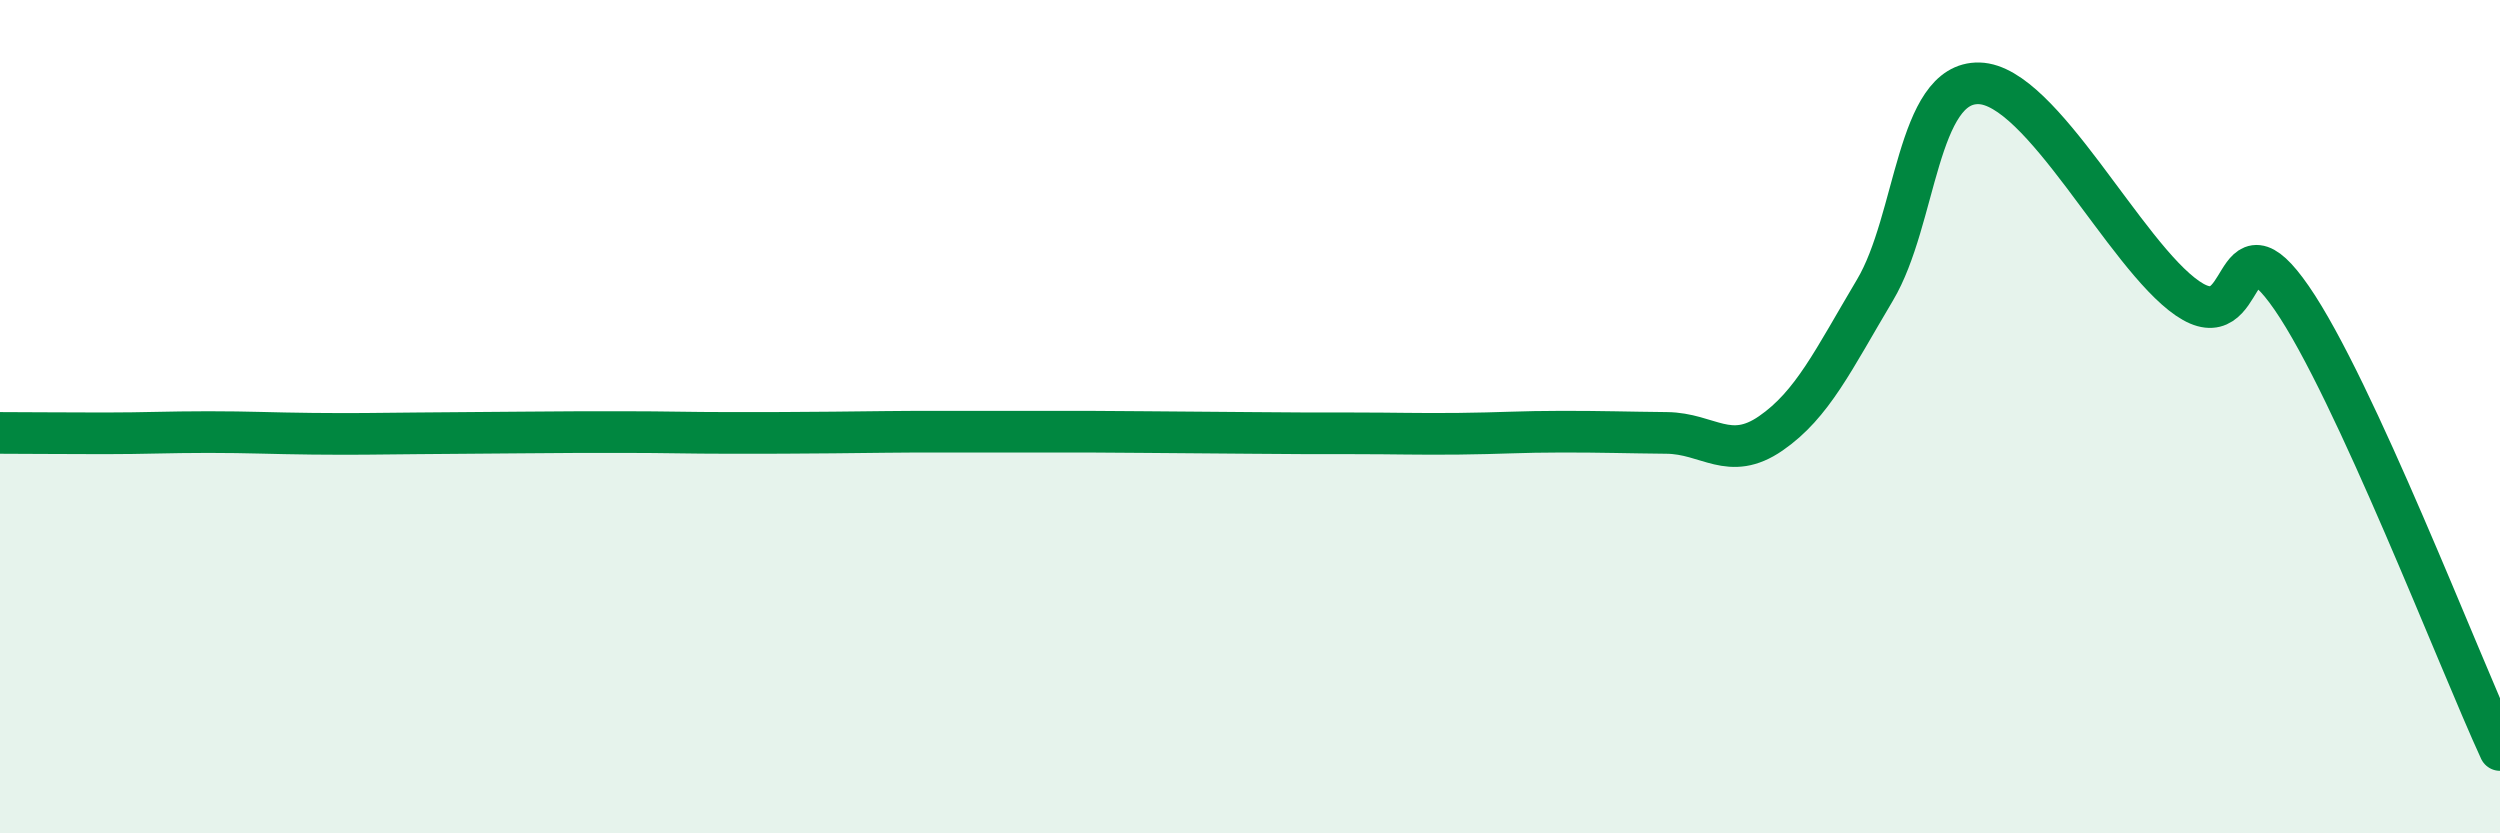 
    <svg width="60" height="20" viewBox="0 0 60 20" xmlns="http://www.w3.org/2000/svg">
      <path
        d="M 0,10.39 C 0.5,10.39 1.5,10.4 2.5,10.4 C 3.5,10.4 4,10.37 5,10.37 C 6,10.37 6.5,10.4 7.5,10.41 C 8.5,10.42 9,10.41 10,10.4 C 11,10.39 11.5,10.39 12.5,10.38 C 13.5,10.37 14,10.37 15,10.37 C 16,10.37 16.5,10.39 17.5,10.39 C 18.5,10.39 19,10.39 20,10.38 C 21,10.37 21.5,10.36 22.5,10.36 C 23.5,10.36 24,10.36 25,10.36 C 26,10.36 26.5,10.36 27.5,10.37 C 28.5,10.38 29,10.38 30,10.39 C 31,10.4 31.5,10.4 32.5,10.4 C 33.5,10.4 34,10.42 35,10.41 C 36,10.4 36.5,10.36 37.5,10.36 C 38.5,10.36 39,10.38 40,10.39 C 41,10.4 41.5,11.09 42.5,10.4 C 43.5,9.71 44,8.64 45,6.96 C 46,5.28 46,1.96 47.5,2 C 49,2.04 51,6.13 52.5,7.16 C 54,8.19 53.5,4.98 55,7.15 C 56.5,9.32 59,15.83 60,18L60 20L0 20Z"
        fill="#008740"
        opacity="0.1"
        stroke-linecap="round"
        stroke-linejoin="round"
      />
      <path
        d="M 0,10.39 C 0.5,10.39 1.5,10.4 2.5,10.4 C 3.5,10.4 4,10.37 5,10.37 C 6,10.37 6.5,10.4 7.5,10.41 C 8.5,10.42 9,10.41 10,10.4 C 11,10.39 11.5,10.39 12.5,10.38 C 13.5,10.37 14,10.37 15,10.37 C 16,10.37 16.5,10.39 17.5,10.39 C 18.5,10.39 19,10.39 20,10.38 C 21,10.37 21.5,10.36 22.5,10.36 C 23.5,10.36 24,10.36 25,10.36 C 26,10.36 26.5,10.36 27.5,10.37 C 28.5,10.38 29,10.38 30,10.39 C 31,10.4 31.5,10.4 32.5,10.4 C 33.5,10.4 34,10.42 35,10.41 C 36,10.4 36.5,10.36 37.5,10.36 C 38.5,10.36 39,10.38 40,10.39 C 41,10.4 41.5,11.09 42.5,10.4 C 43.5,9.71 44,8.64 45,6.96 C 46,5.28 46,1.96 47.5,2 C 49,2.04 51,6.13 52.5,7.16 C 54,8.19 53.5,4.98 55,7.15 C 56.5,9.32 59,15.83 60,18"
        stroke="#008740"
        stroke-width="1"
        fill="none"
        stroke-linecap="round"
        stroke-linejoin="round"
      />
    </svg>
  